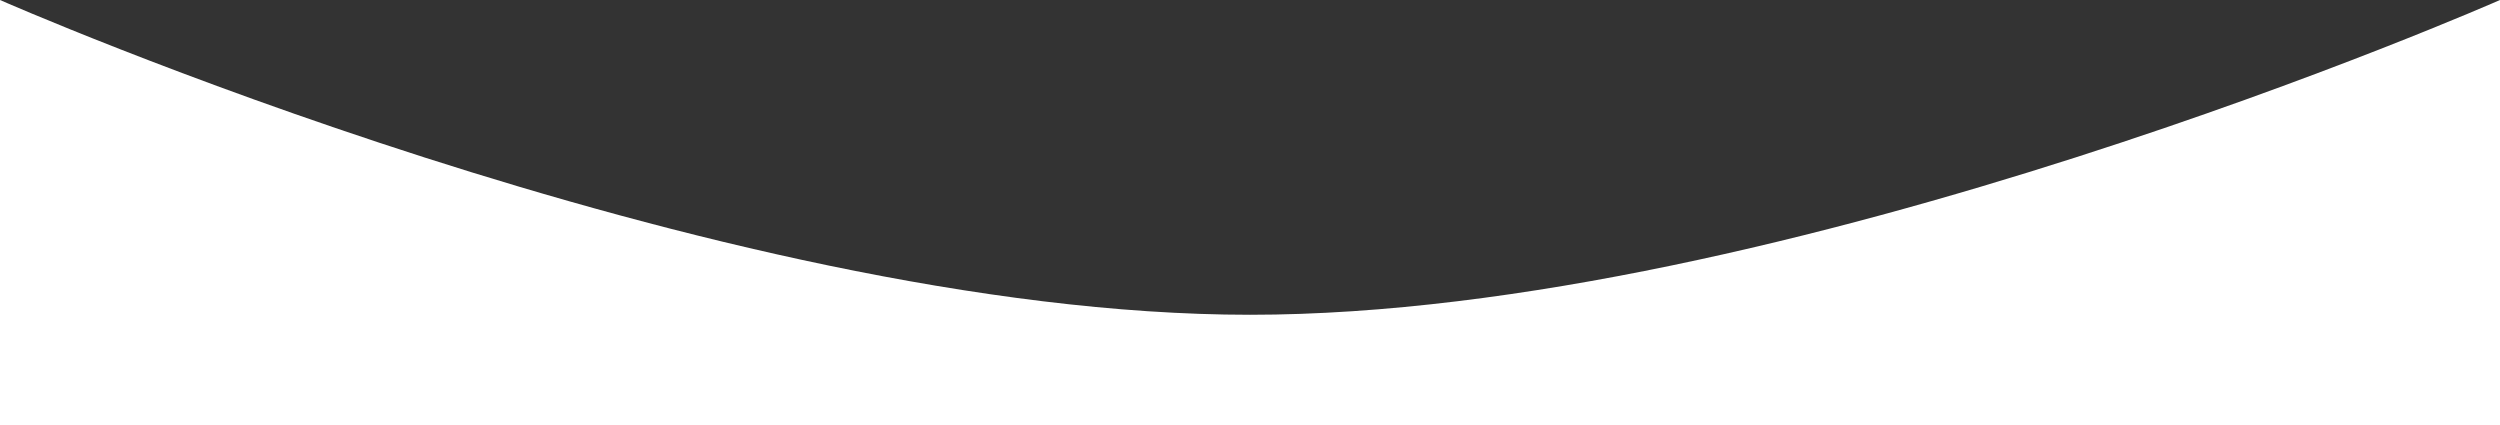 <?xml version="1.0" encoding="UTF-8"?> <svg xmlns="http://www.w3.org/2000/svg" width="400" height="68" viewBox="0 0 400 68" fill="none"><rect x="0" y="0" width="400" height="68" fill="#333333" stroke="none"/> <path d="M0 0C0 0 114.351 50.363 200 50.363C285.649 50.363 400 0 400 0V108H0V0Z" fill="white"></path> </svg> 